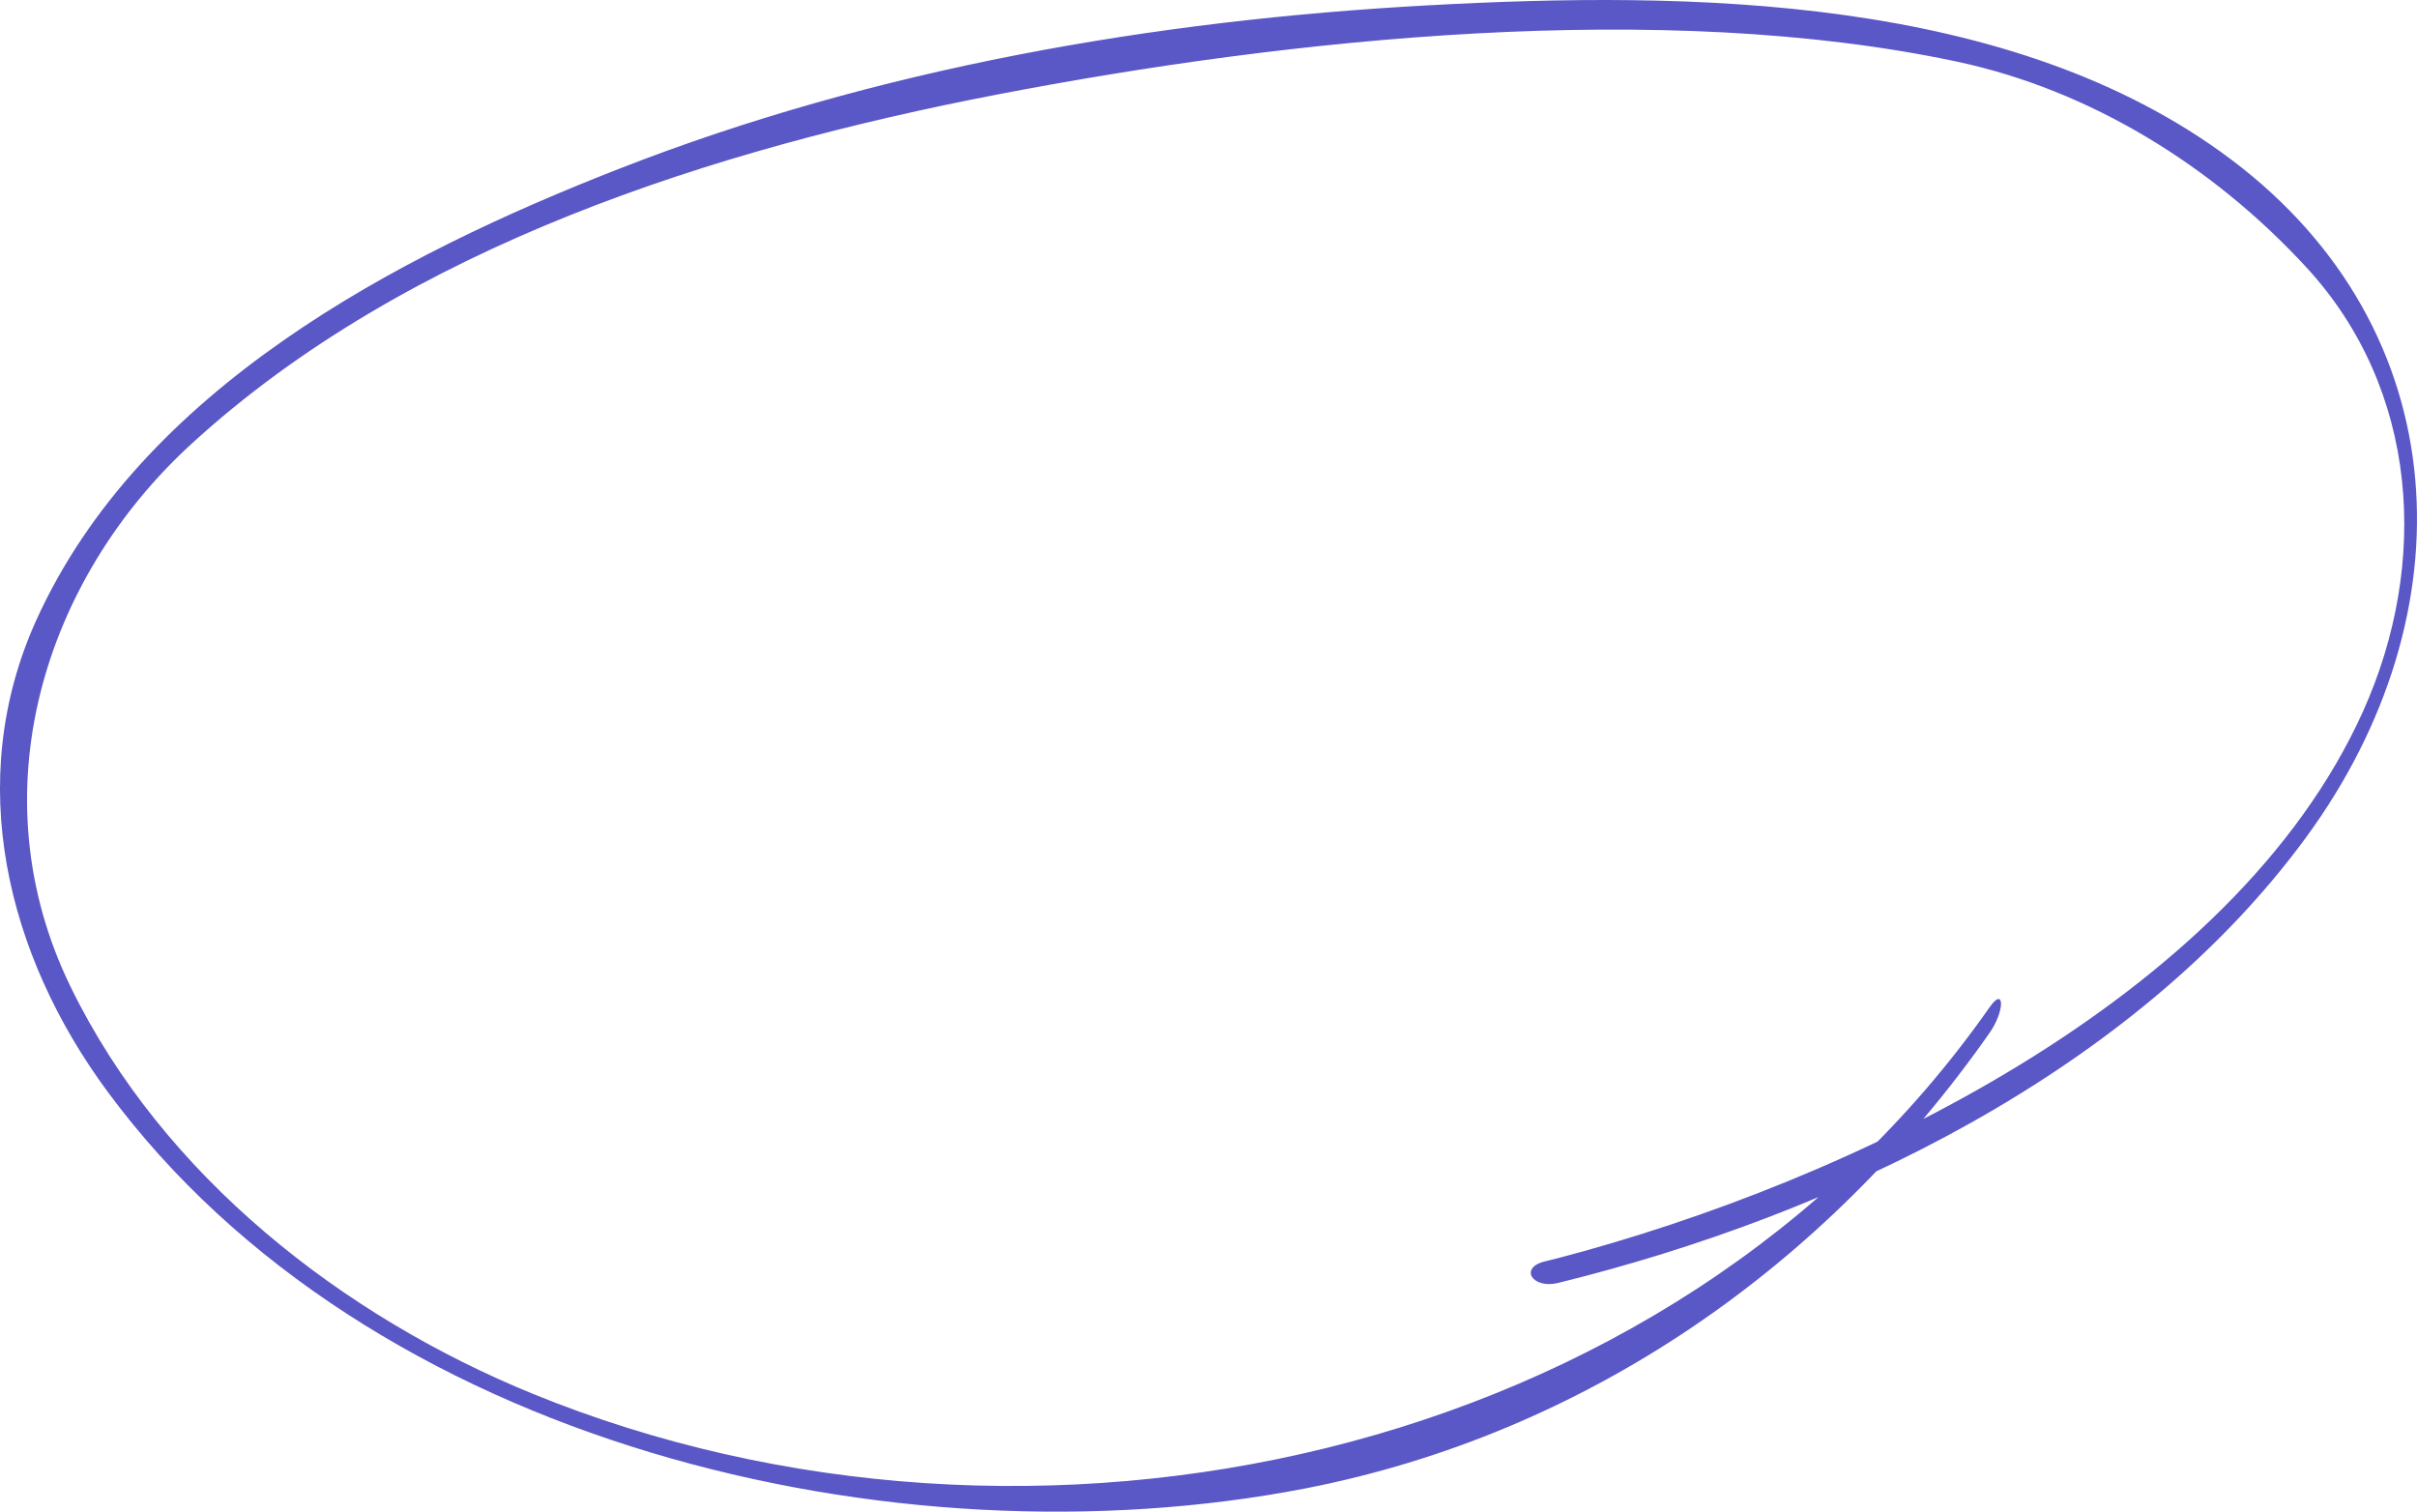 <?xml version="1.0" encoding="UTF-8"?> <svg xmlns="http://www.w3.org/2000/svg" width="267" height="167" viewBox="0 0 267 167" fill="none"> <path d="M172.141 141.725C202.673 134.21 235.805 118.386 254.773 92.47C272.792 67.853 271.599 36.525 246.482 17.629C222.222 -0.617 186.551 -0.988 157.763 0.589C127.506 2.228 96.791 7.547 68.462 18.619C43.804 28.237 15.536 42.989 3.972 68.595C-4.013 86.316 0.759 105.552 11.895 120.613C40.714 159.642 98.871 173.218 144.179 164.435C175.139 158.405 201.664 139.973 219.775 114.119C221.488 111.675 221.457 108.879 219.775 111.291C184.44 161.731 113.676 176.35 58.884 153.99C37.897 145.424 17.999 129.976 7.781 108.977C-2.59 87.669 4.79 64.027 21.126 49.059C45.019 27.163 79.044 16.448 110.126 10.448C142.555 4.201 183.656 -0.113 216.207 6.814C230.861 9.938 244.433 18.3 254.773 29.527C267.224 43.041 268.387 62.246 261.045 78.575C246.696 110.46 204.111 130.602 172.141 138.983C171.652 139.107 171.132 139.231 170.642 139.354C167.767 140.066 169.296 142.437 172.141 141.725Z" fill="#5A57C6"></path> </svg> 